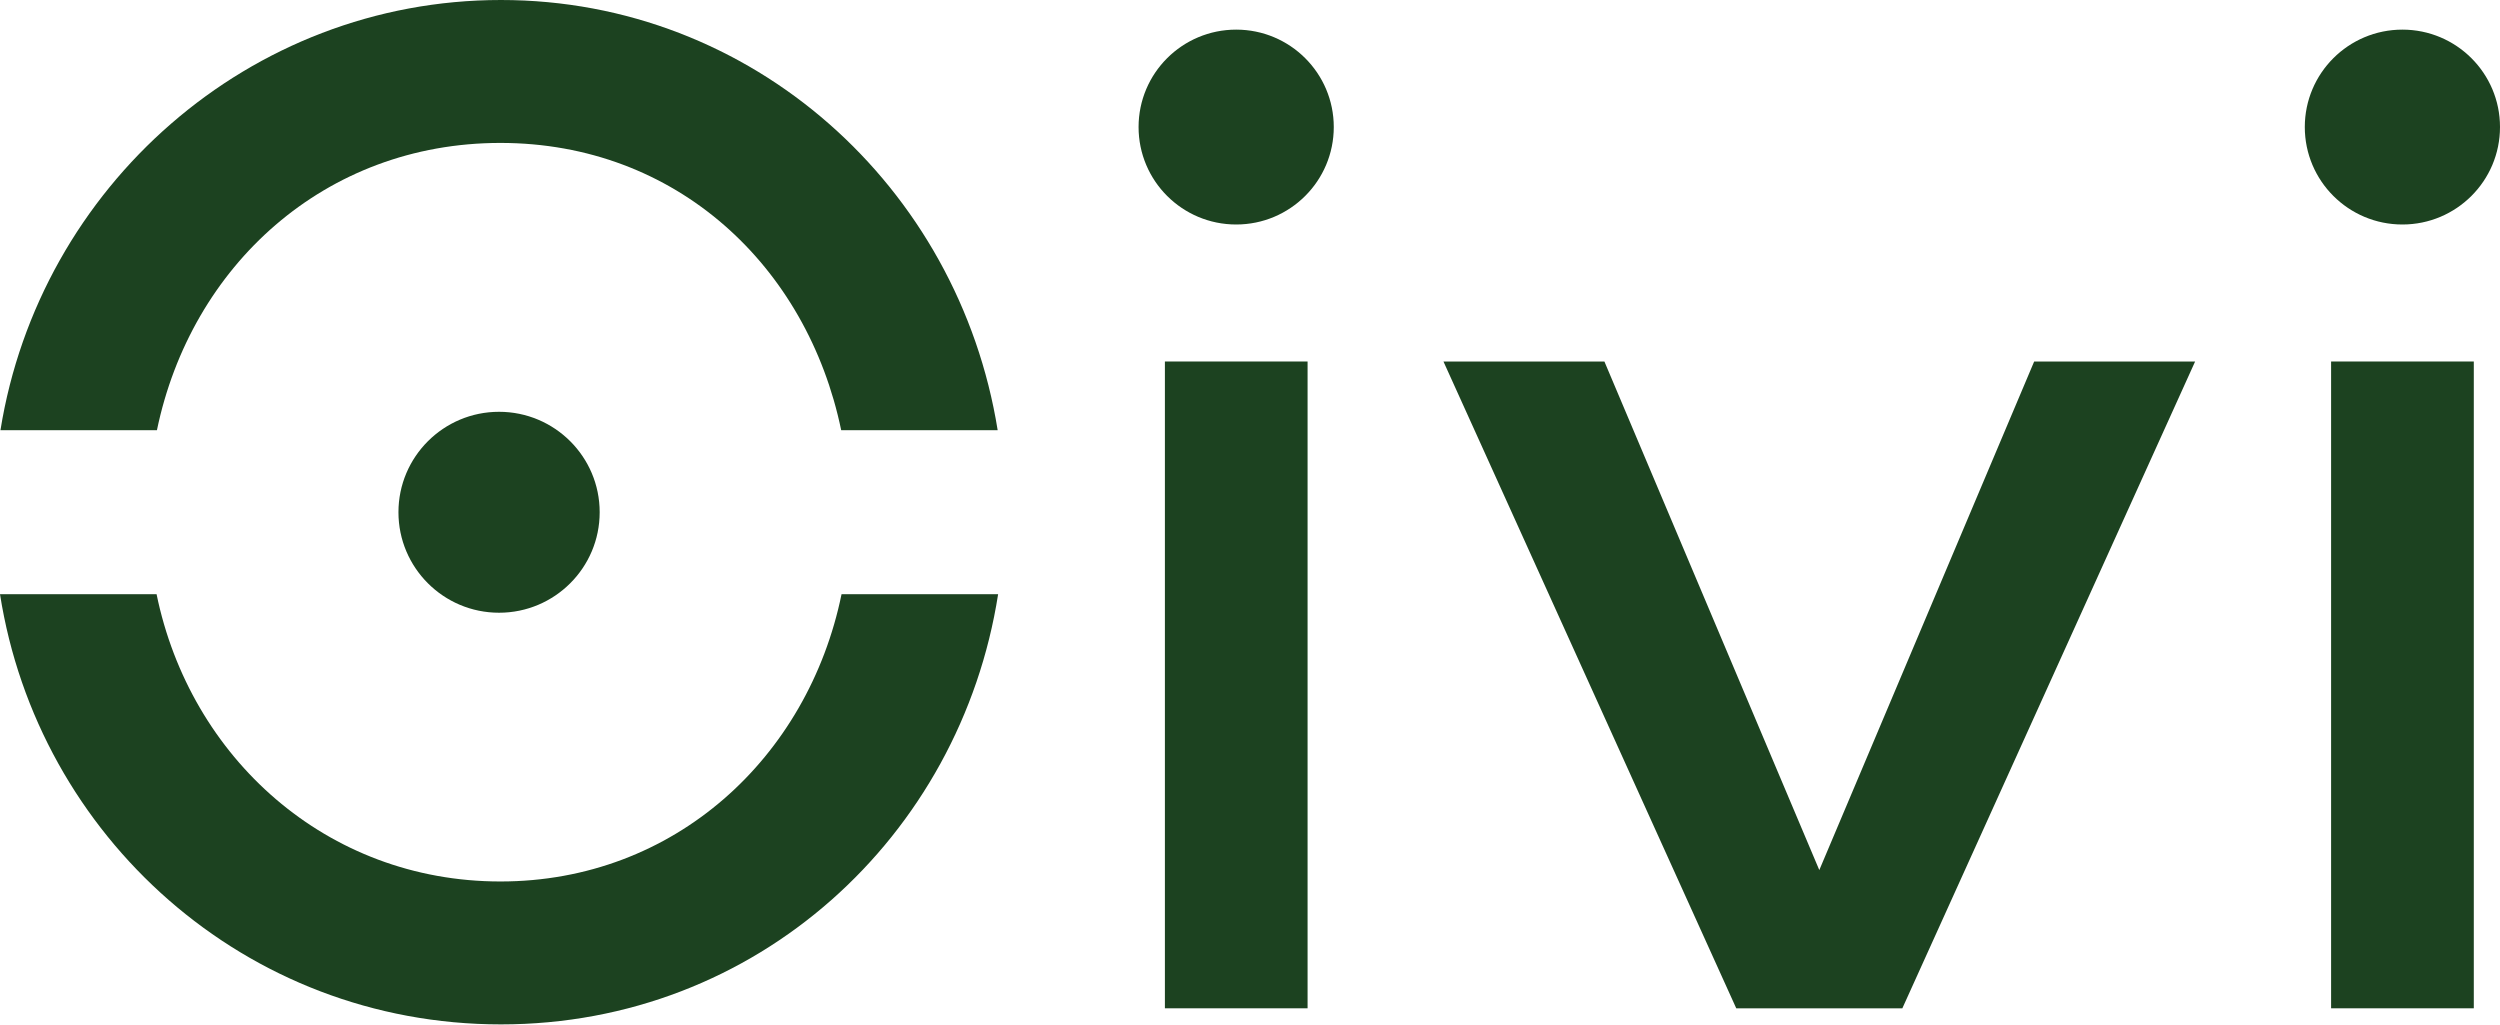 <svg width="100" height="41" viewBox="0 0 100 41" fill="none" xmlns="http://www.w3.org/2000/svg">
<g clip-path="url(#clip0_184_7)">
<path d="M98.952 14.46H93.244V40.332H98.952V14.46Z" fill="#1C4220"/>
<path d="M6.277 17.209C7.637 10.643 12.983 5.717 20.016 5.717C27.049 5.717 32.287 10.638 33.648 17.209H39.907C38.344 7.469 30.102 0 20.038 0C9.974 0 1.58 7.469 0.018 17.209H6.277Z" fill="#1C4220"/>
<path d="M33.662 23.767C32.323 30.302 26.978 35.259 20.016 35.259C13.055 35.259 7.602 30.302 6.263 23.767H0C1.518 33.448 9.8 40.976 20.038 40.976C30.277 40.976 38.412 33.448 39.925 23.767H33.662Z" fill="#1C4220"/>
<path d="M52.303 14.46H46.596V40.332H52.303V14.46Z" fill="#1C4220"/>
<path d="M96.096 8.98C98.252 8.98 100 7.235 100 5.082C100 2.93 98.252 1.185 96.096 1.185C93.94 1.185 92.192 2.93 92.192 5.082C92.192 7.235 93.94 8.98 96.096 8.98Z" fill="#1C4220"/>
<path d="M49.447 8.98C51.603 8.98 53.351 7.235 53.351 5.082C53.351 2.93 51.603 1.185 49.447 1.185C47.291 1.185 45.543 2.93 45.543 5.082C45.543 7.235 47.291 8.98 49.447 8.98Z" fill="#1C4220"/>
<path d="M19.962 24.509C22.185 24.509 23.987 22.709 23.987 20.49C23.987 18.271 22.185 16.472 19.962 16.472C17.74 16.472 15.938 18.271 15.938 20.49C15.938 22.709 17.74 24.509 19.962 24.509Z" fill="#1C4220"/>
<path d="M81.367 14.46L72.772 34.803L64.176 14.46H57.738L69.45 40.332H76.094L87.805 14.46H81.367Z" fill="#1C4220"/>
</g>
<defs>
<clipPath id="clip0_184_7">
<rect width="100" height="40.976" fill="white"/>
</clipPath>
</defs>
</svg>
